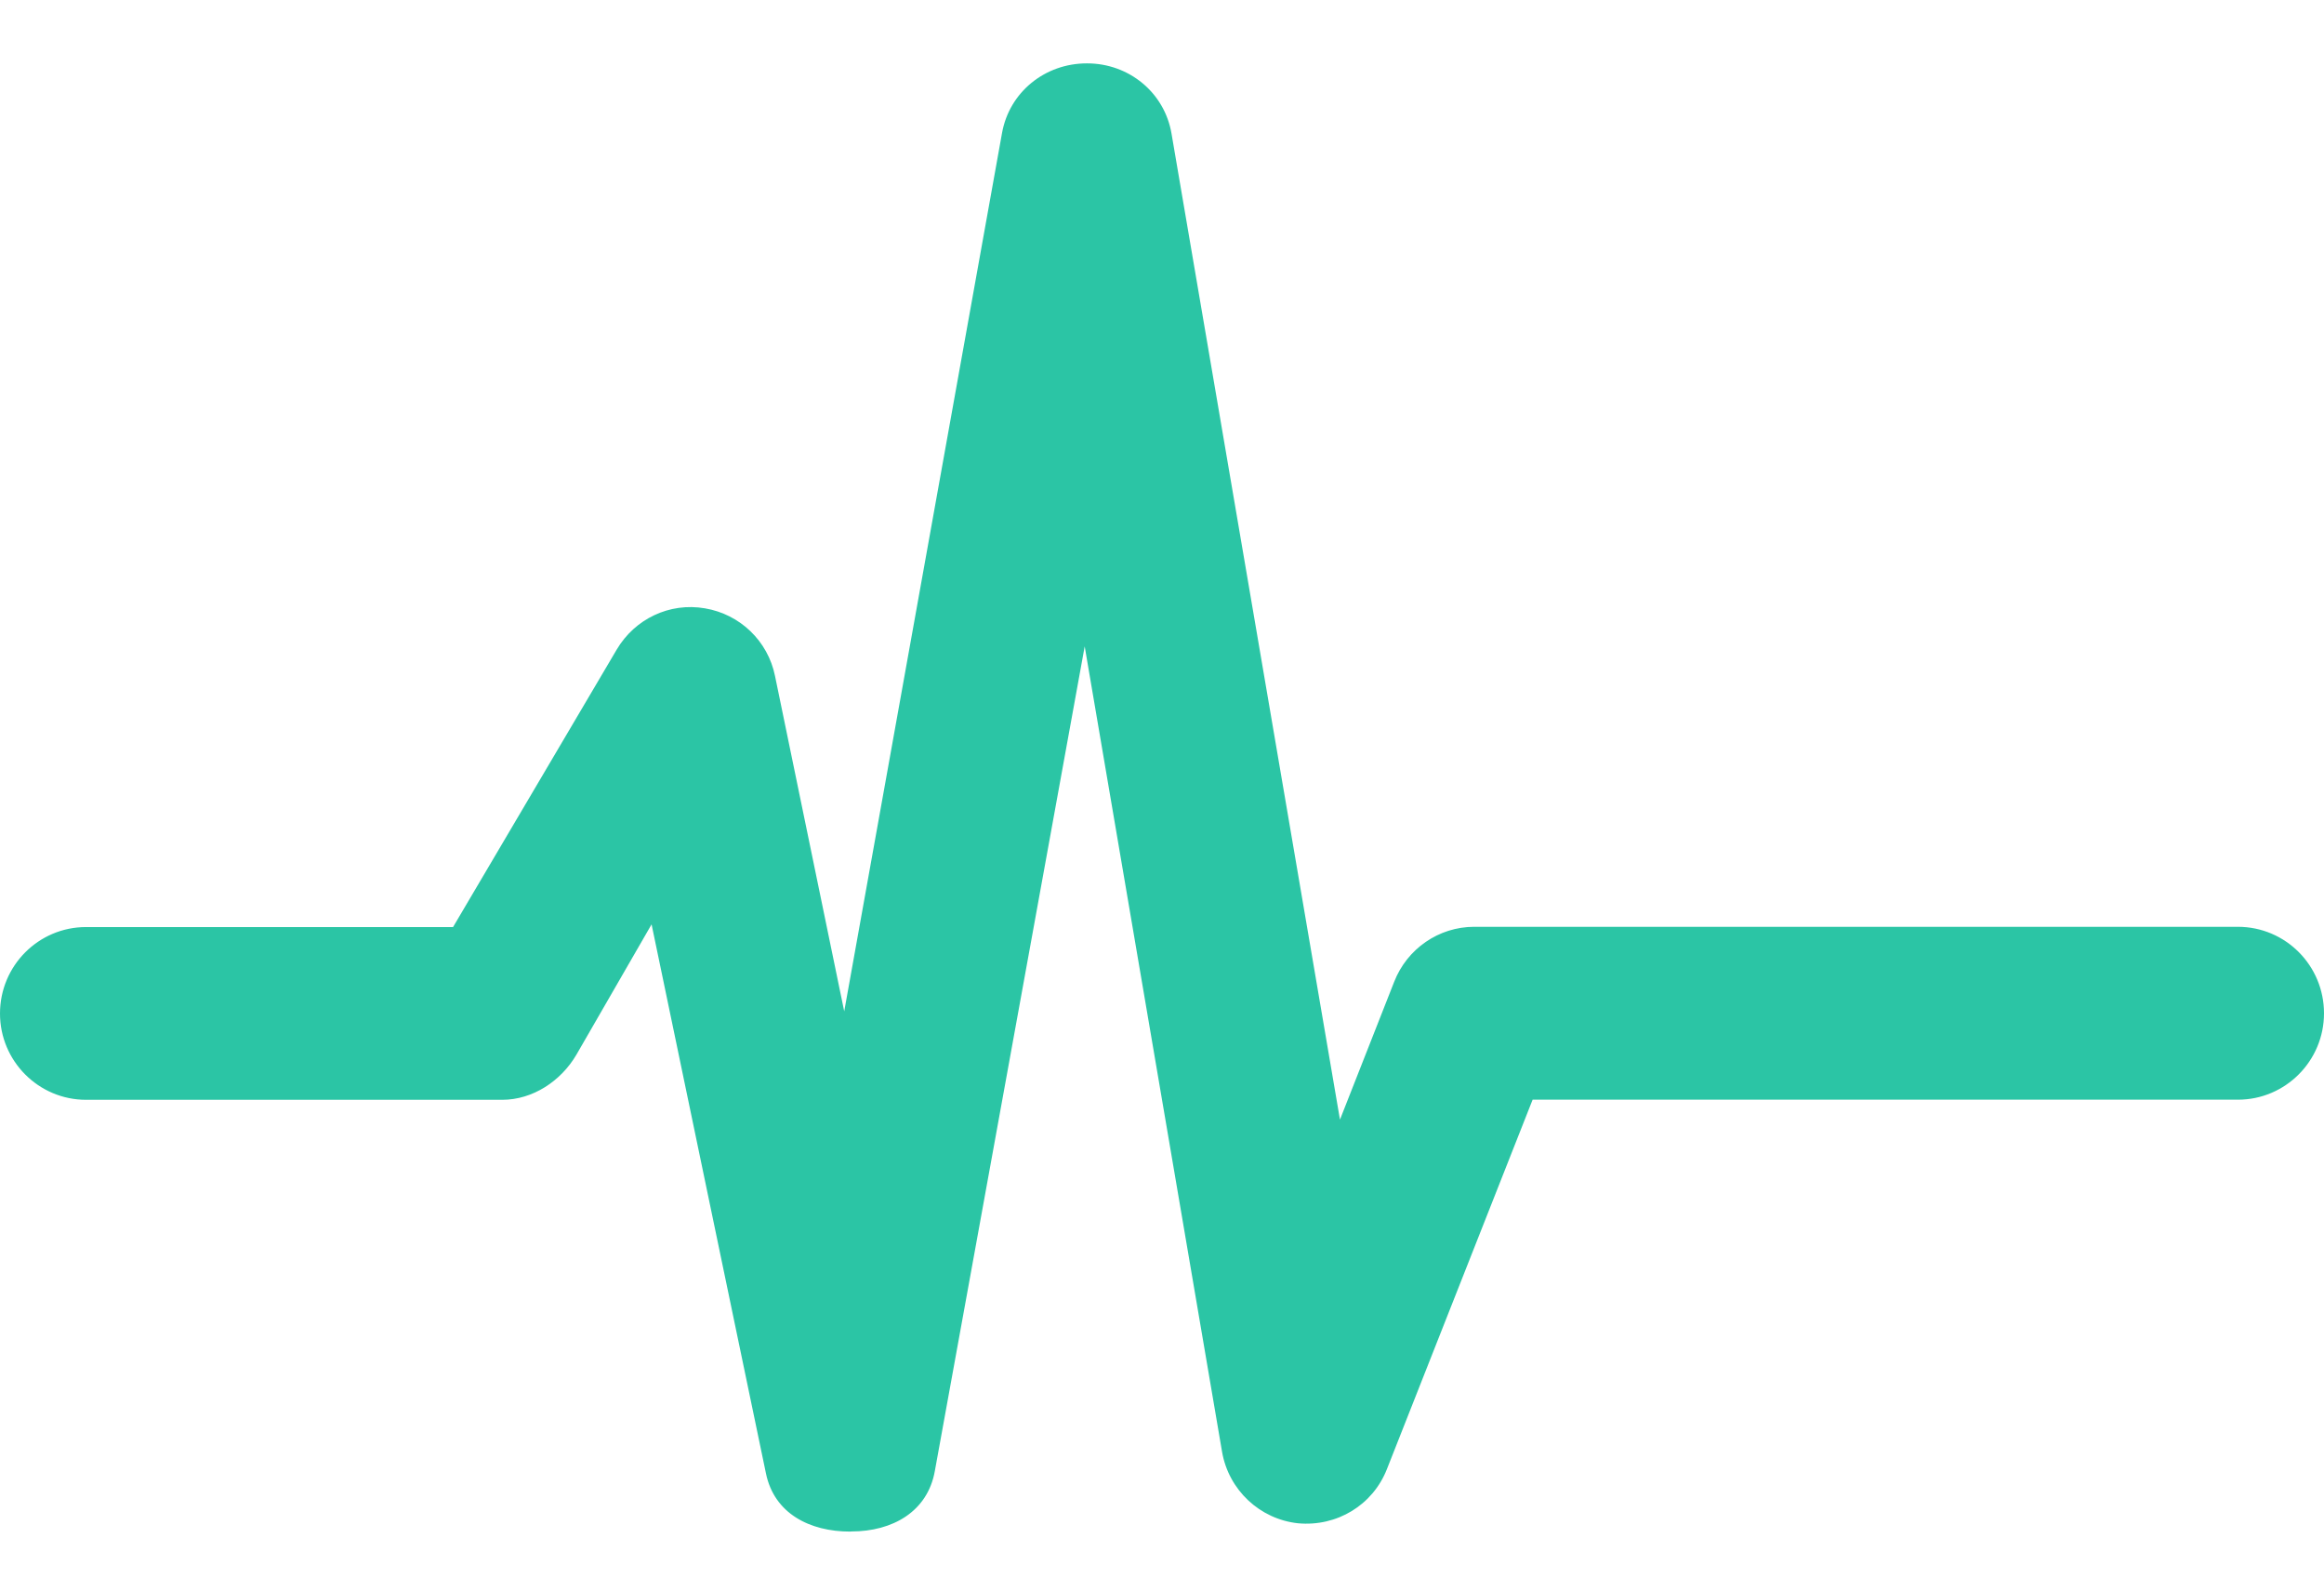 <svg width="19" height="13" viewBox="0 0 19 13" fill="none" xmlns="http://www.w3.org/2000/svg">
<path d="M6.951 12.518C6.618 12.518 6.329 12.369 6.262 12.042L5.327 7.555L4.712 8.621C4.586 8.836 4.355 8.989 4.106 8.989H0.704C0.315 8.989 0 8.672 0 8.284C0 7.893 0.315 7.577 0.704 7.577H3.704L5.042 5.309C5.19 5.059 5.473 4.922 5.763 4.972C6.05 5.02 6.278 5.239 6.336 5.524L6.902 8.266L8.192 1.088C8.252 0.752 8.544 0.518 8.885 0.518C8.885 0.518 8.887 0.518 8.888 0.518C9.229 0.518 9.521 0.756 9.578 1.093L10.955 9.151L11.398 8.025C11.503 7.755 11.763 7.575 12.052 7.575H18.296C18.685 7.575 19 7.891 19 8.282C19 8.671 18.685 8.988 18.296 8.988H12.53L11.339 12.007C11.224 12.301 10.93 12.48 10.611 12.45C10.299 12.416 10.045 12.178 9.991 11.866L8.868 5.283L7.643 12.022C7.584 12.355 7.297 12.517 6.96 12.517C6.957 12.518 6.954 12.518 6.951 12.518Z" fill="#2BC5A5"/>
</svg>
